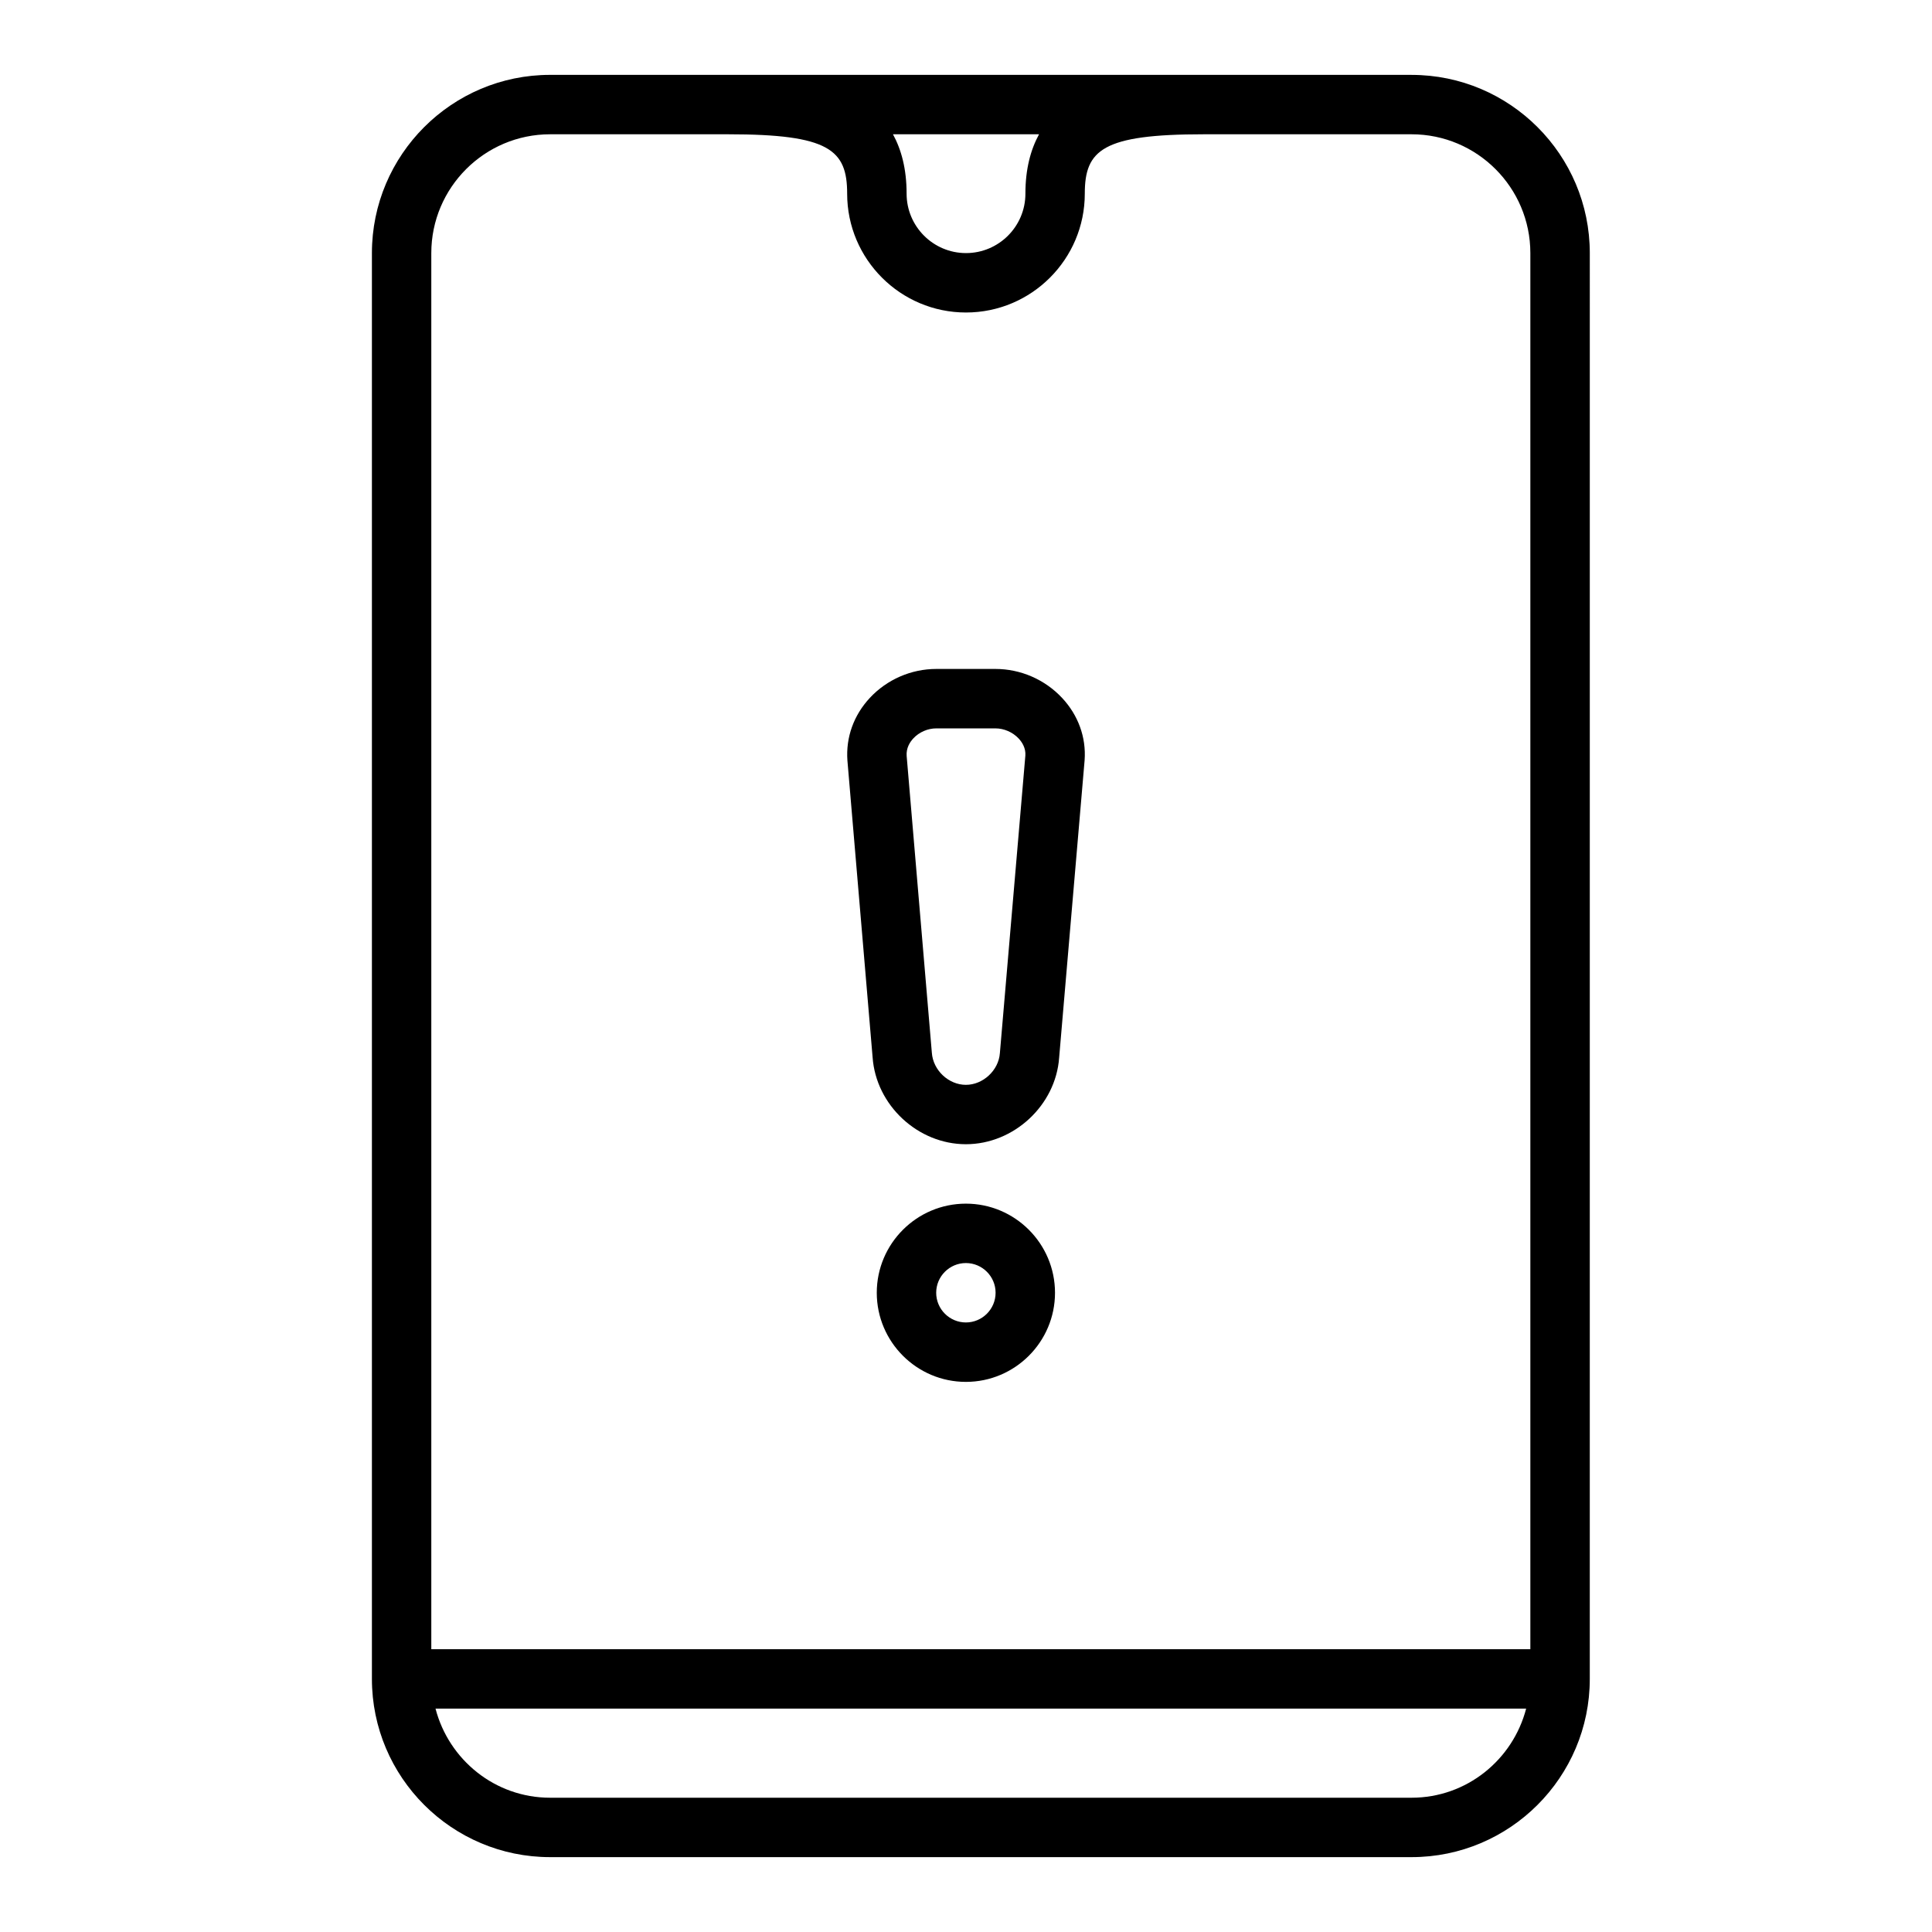<?xml version="1.0" encoding="UTF-8"?>
<!-- Uploaded to: SVG Repo, www.svgrepo.com, Generator: SVG Repo Mixer Tools -->
<svg fill="#000000" width="800px" height="800px" version="1.1" viewBox="144 144 512 512" xmlns="http://www.w3.org/2000/svg">
 <g>
  <path d="m518.08 163.84h-228.29c-26.047 0-47.23 21.184-47.23 47.23v377.86c0 26.047 21.184 47.23 47.23 47.23h228.29c26.047 0 47.23-21.184 47.23-47.23l0.004-377.85c0-26.051-21.184-47.234-47.234-47.234zm-98.723 15.746c-2.234 4.102-3.613 9.211-3.613 15.742 0 8.684-7.062 15.742-15.742 15.742-8.684 0-15.742-7.062-15.742-15.742 0-6.535-1.379-11.645-3.613-15.742zm-129.57 0h47.23c26.734 0 31.488 4.125 31.488 15.742 0 17.367 14.121 31.488 31.488 31.488 17.367 0 31.488-14.121 31.488-31.488 0-11.617 4.754-15.742 31.488-15.742h55.102c17.367 0 31.488 14.121 31.488 31.488v369.98h-291.26v-369.98c0-17.367 14.125-31.488 31.488-31.488zm228.29 440.83h-228.29c-14.625 0-26.852-10.078-30.371-23.617h289.03c-3.516 13.543-15.738 23.617-30.367 23.617z"/>
  <path d="m399.97 447.23c12.723 0 23.805-10.328 24.711-22.906l6.754-78.871c0.434-6.039-1.676-11.887-5.945-16.469-4.559-4.894-11.004-7.707-17.688-7.707h-15.676c-6.652 0-13.074 2.793-17.617 7.676-4.266 4.59-6.383 10.445-5.934 16.609l6.676 78.656c0.902 12.684 11.996 23.012 24.719 23.012zm-13.926-107.55c1.543-1.66 3.816-2.652 6.082-2.652h15.672c2.289 0 4.59 1.008 6.164 2.691 0.891 0.953 1.914 2.527 1.77 4.512l-6.754 78.871c-0.328 4.547-4.453 8.391-9.008 8.391-4.559 0-8.691-3.84-9.02-8.5l-6.676-78.656c-0.16-2.113 0.871-3.695 1.77-4.656z"/>
  <path d="m399.97 462.98c-13.02 0-23.617 10.598-23.617 23.617s10.598 23.617 23.617 23.617 23.617-10.598 23.617-23.617c-0.004-13.023-10.598-23.617-23.617-23.617zm0 31.484c-4.336 0-7.871-3.535-7.871-7.871 0-4.336 3.535-7.871 7.871-7.871s7.871 3.535 7.871 7.871c0 4.34-3.535 7.871-7.871 7.871z"/>
 </g>
</svg>